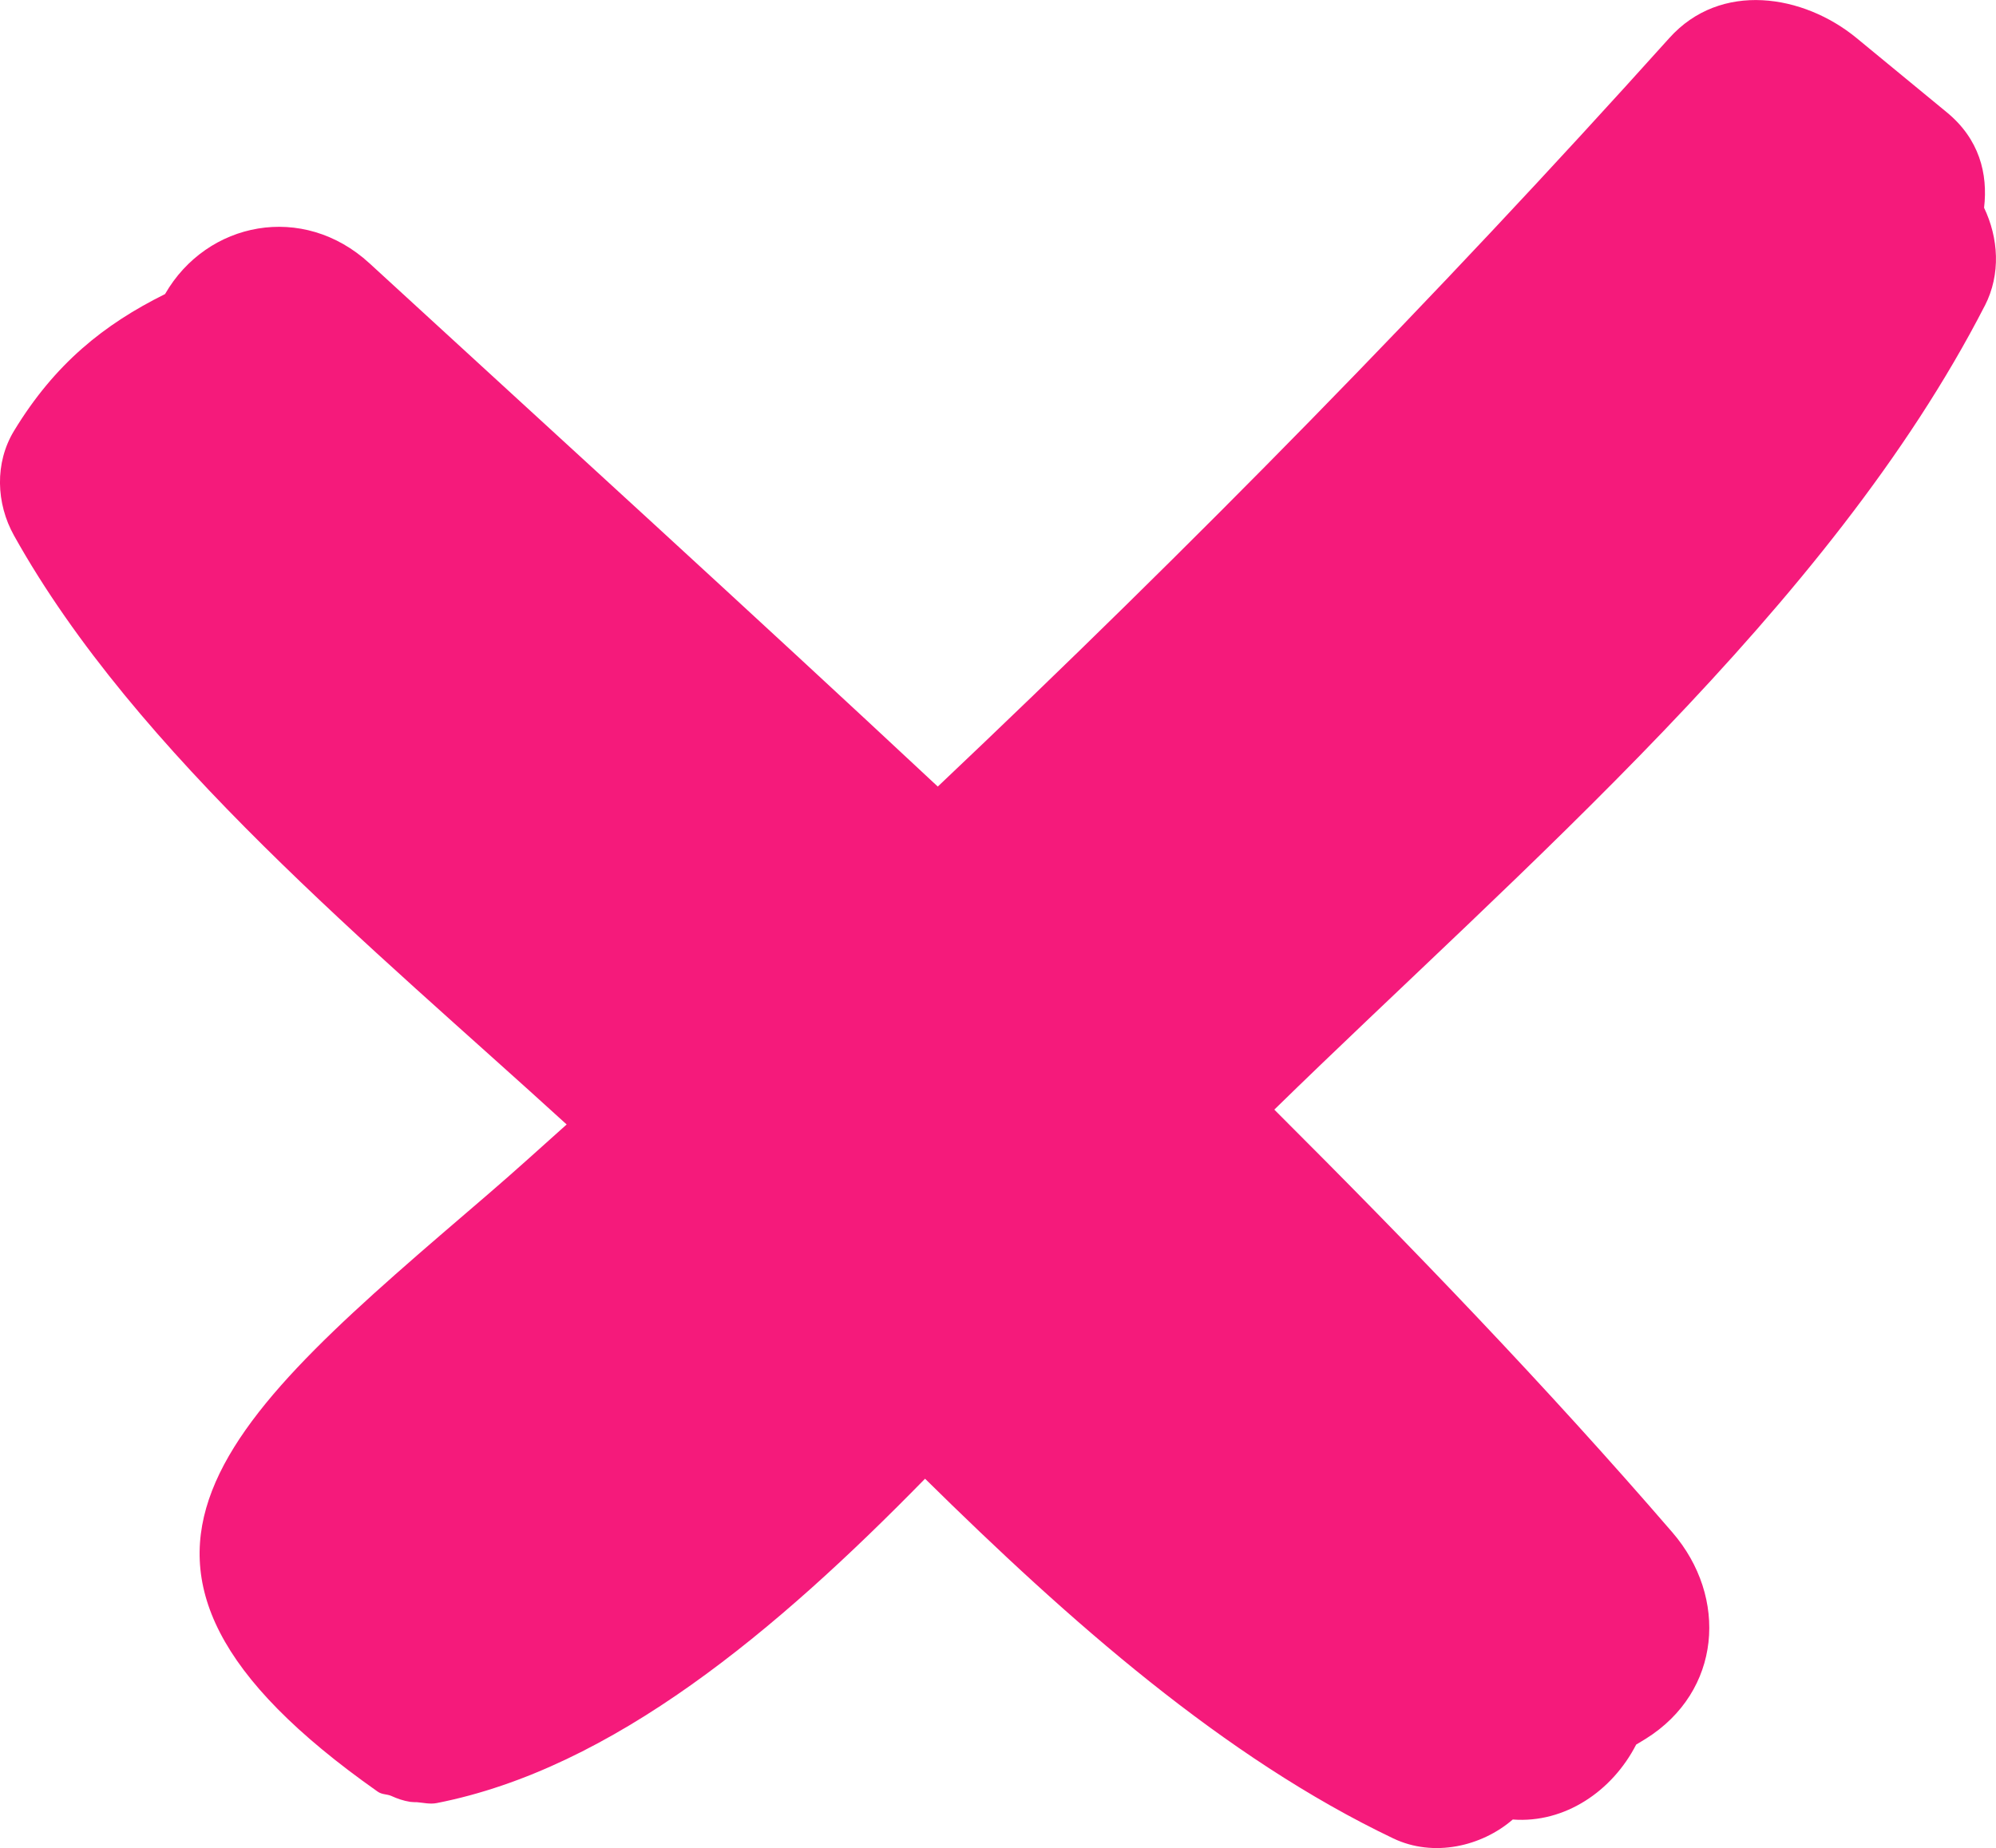 <?xml version="1.0" encoding="UTF-8"?> <svg xmlns="http://www.w3.org/2000/svg" id="_Слой_1" data-name="Слой 1" viewBox="0 0 415.19 384.47"> <defs> <style> .cls-1 { fill: #f51a7b; } </style> </defs> <path class="cls-1" d="m412.86,63.62c3.4-6.64,2.83-14.16-.15-20.4.84-7.11-1.02-14.32-7.75-19.85-6.26-5.15-12.52-10.31-18.78-15.46-11.01-9.06-28.24-11.91-38.94,0-48.62,54.1-99.46,105.86-152.17,155.73-39.18-36.6-78.85-72.71-118.22-108.87-13.82-12.69-33.82-8.71-42.52,6.41-12.67,6.29-22.93,14.48-31.42,28.47-4.04,6.66-3.73,15.08,0,21.76,25.42,45.58,74.56,85.65,114.96,122.53-5.41,4.84-10.77,9.72-16.29,14.46-54.43,46.74-91.14,76.4-23.03,124.33.92.65,1.86.5,2.79.88,1.31.6,2.56,1.03,4,1.26.45.02.87.09,1.31.06,1.4.11,2.77.47,4.19.19,36.62-7.18,70.68-35.88,101.58-67.48,30.1,29.67,62.15,58.01,97.39,74.83,8.39,4.01,18.39,1.67,24.86-3.93,10.83.82,20.71-5.91,25.67-15.59.73-.45,1.21-.71,2-1.21,15.75-9.84,17.19-29.43,5.53-42.94-26.31-30.49-54.28-59.48-82.8-87.95,51.34-50.17,115.45-104.27,147.78-167.23Z"></path> </svg> 
